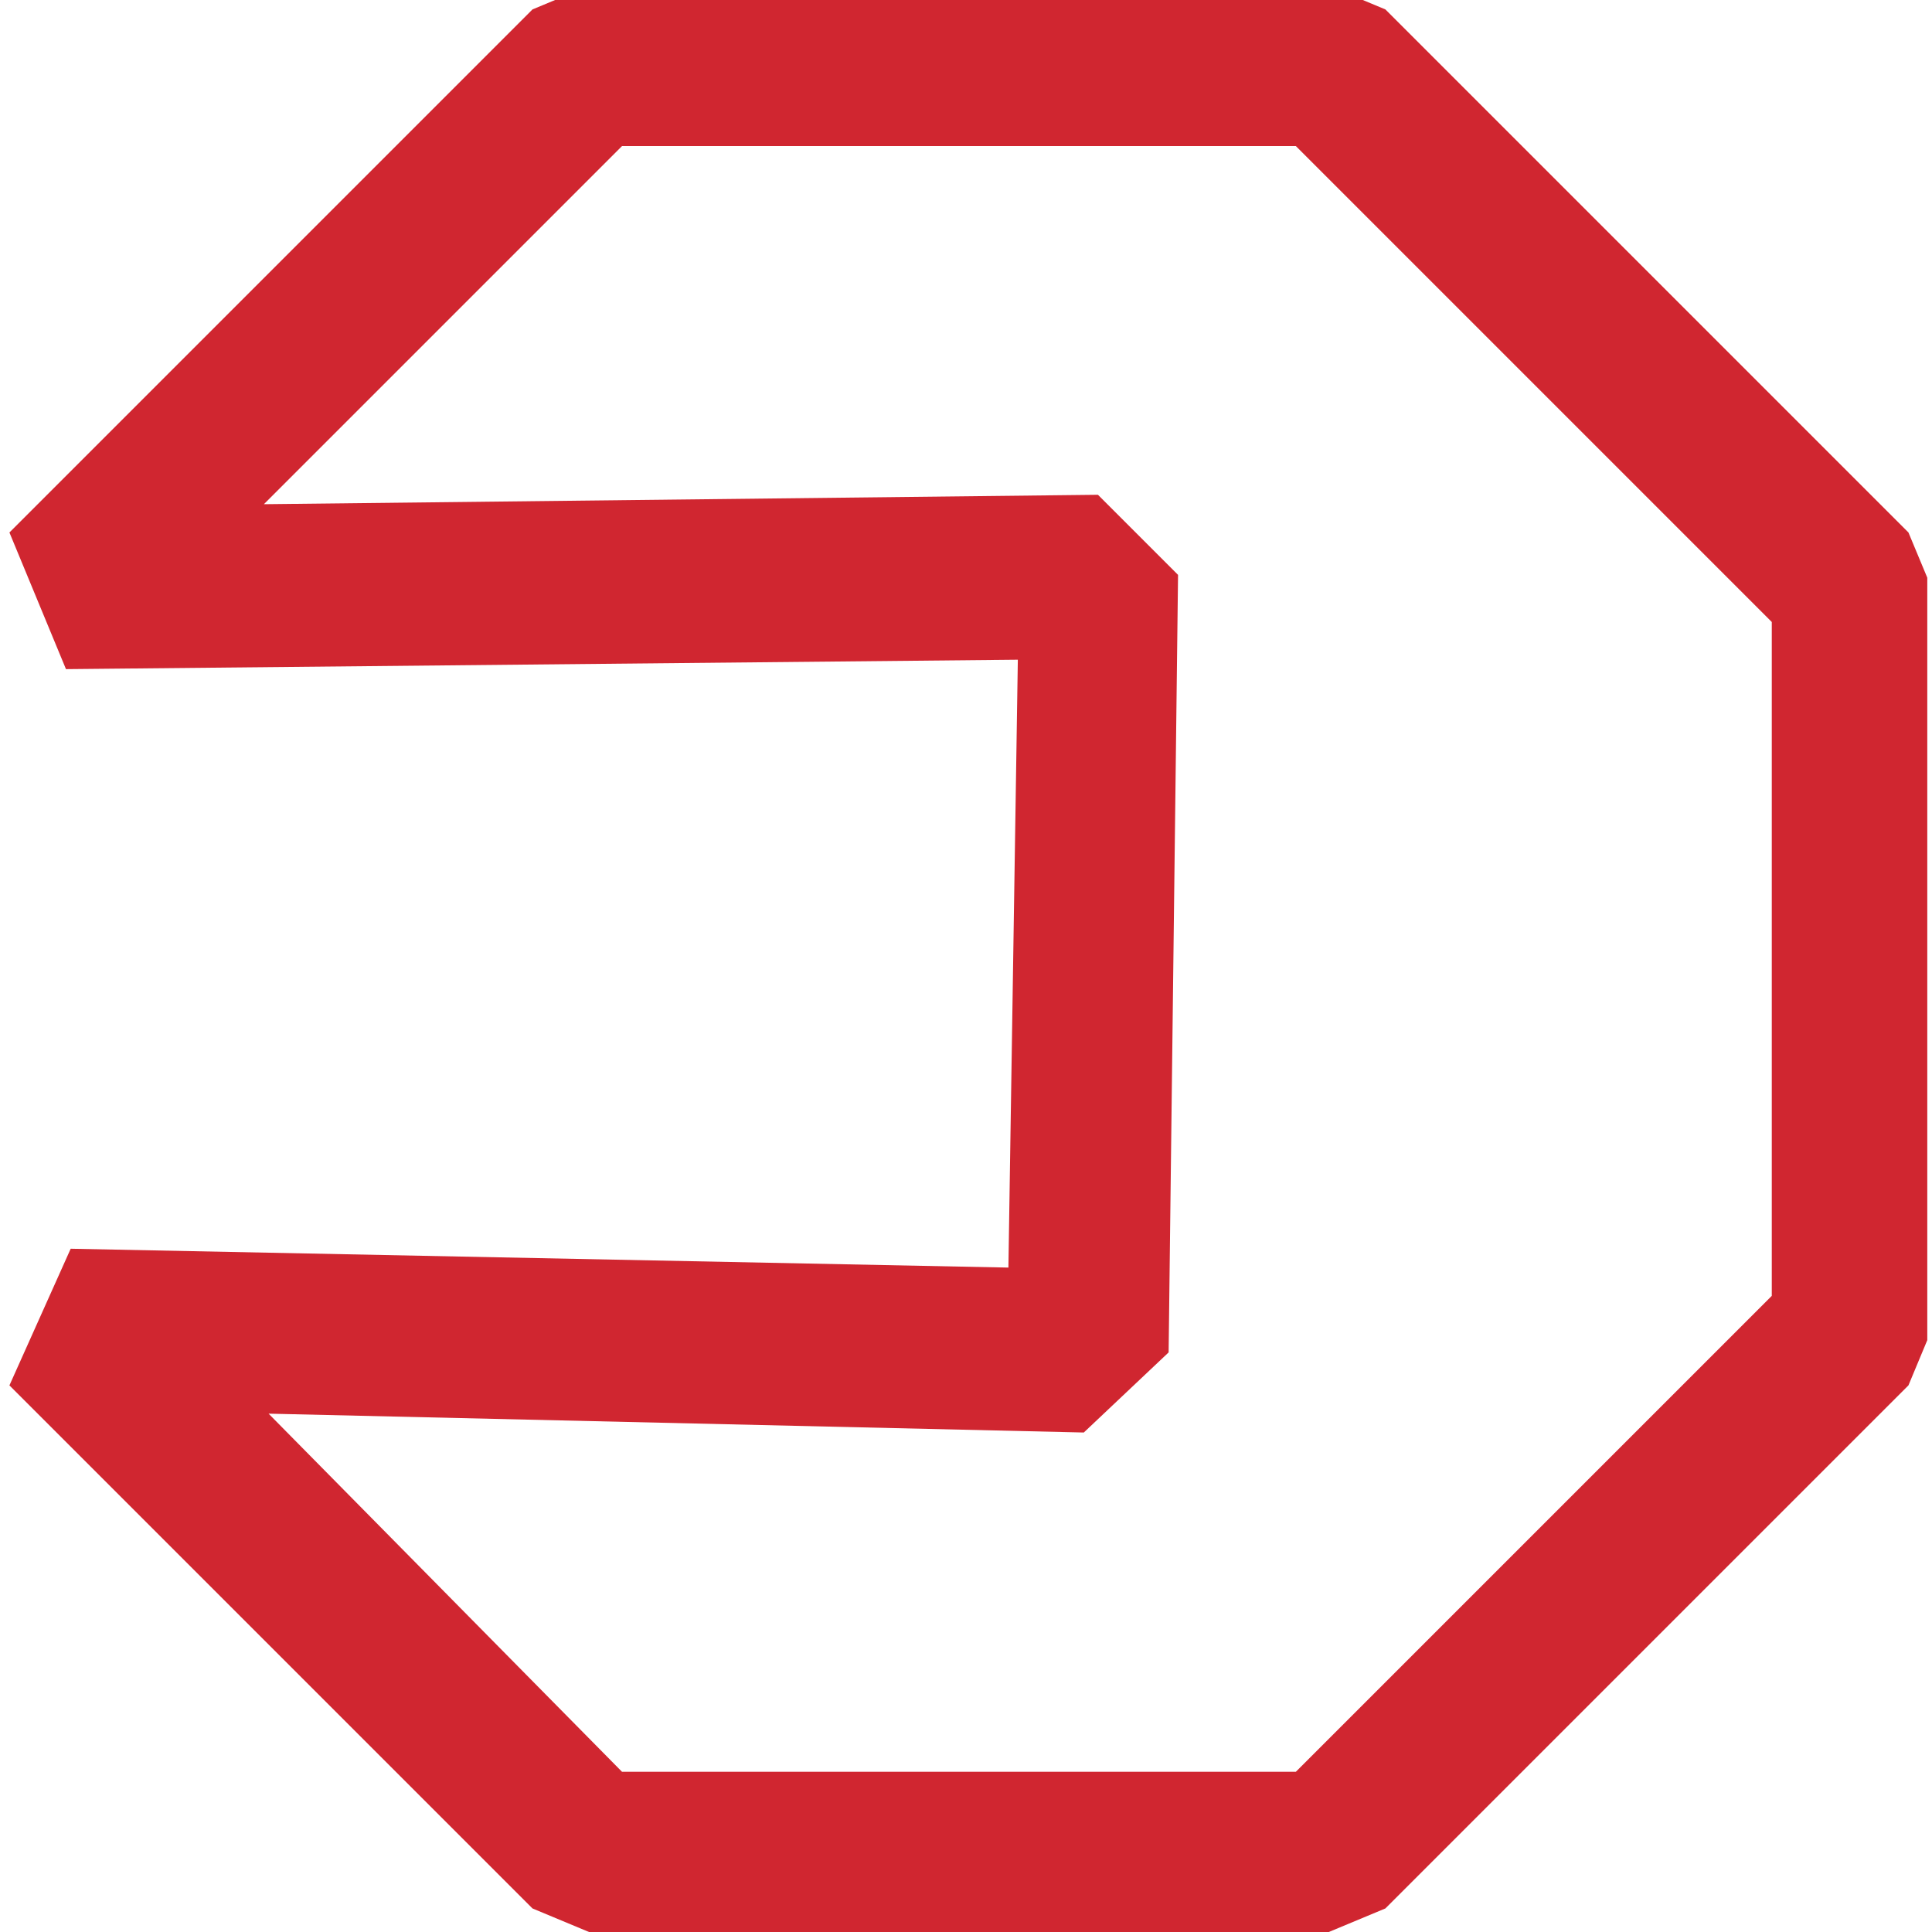 <?xml version="1.0" encoding="utf-8"?>
<!-- Generator: Adobe Illustrator 22.0.1, SVG Export Plug-In . SVG Version: 6.00 Build 0)  -->
<svg version="1.1" id="Layer_1" xmlns="http://www.w3.org/2000/svg" xmlns:xlink="http://www.w3.org/1999/xlink" x="0px" y="0px"
	 viewBox="0 0 41 41" style="enable-background:new 0 0 41 41;" xml:space="preserve">
<style type="text/css">
	.st0{clip-path:url(#SVGID_2_);}
	.st1{fill:#D02630;}
</style>
<g>
	<g>
		<defs>
			<rect id="SVGID_1_" x="-2.9" y="-0.3" width="43.8" height="41.3"/>
		</defs>
		<clipPath id="SVGID_2_">
			<use xlink:href="#SVGID_1_"  style="overflow:visible;"/>
		</clipPath>
		<g class="st0">
			<path class="st1" d="M28.2,41H12.5l-1.2-0.5L0.2,29.4l1.3-2.9l19.9,0.4L21.6,14L1.4,14.2l-1.2-2.9L11.3,0.2l1.2-0.5h15.7l1.2,0.5
				l11.1,11.1l0.5,1.2v15.7l-0.5,1.2L29.4,40.5L28.2,41z M13.2,37.6h14.3l10.1-10.1V13.2L27.5,3.1H13.2l-7.6,7.6l17.7-0.2l1.7,1.7
				l-0.2,16.5l-1.8,1.7L5.7,30L13.2,37.6z"/>
		</g>
	</g>
</g>
</svg>
